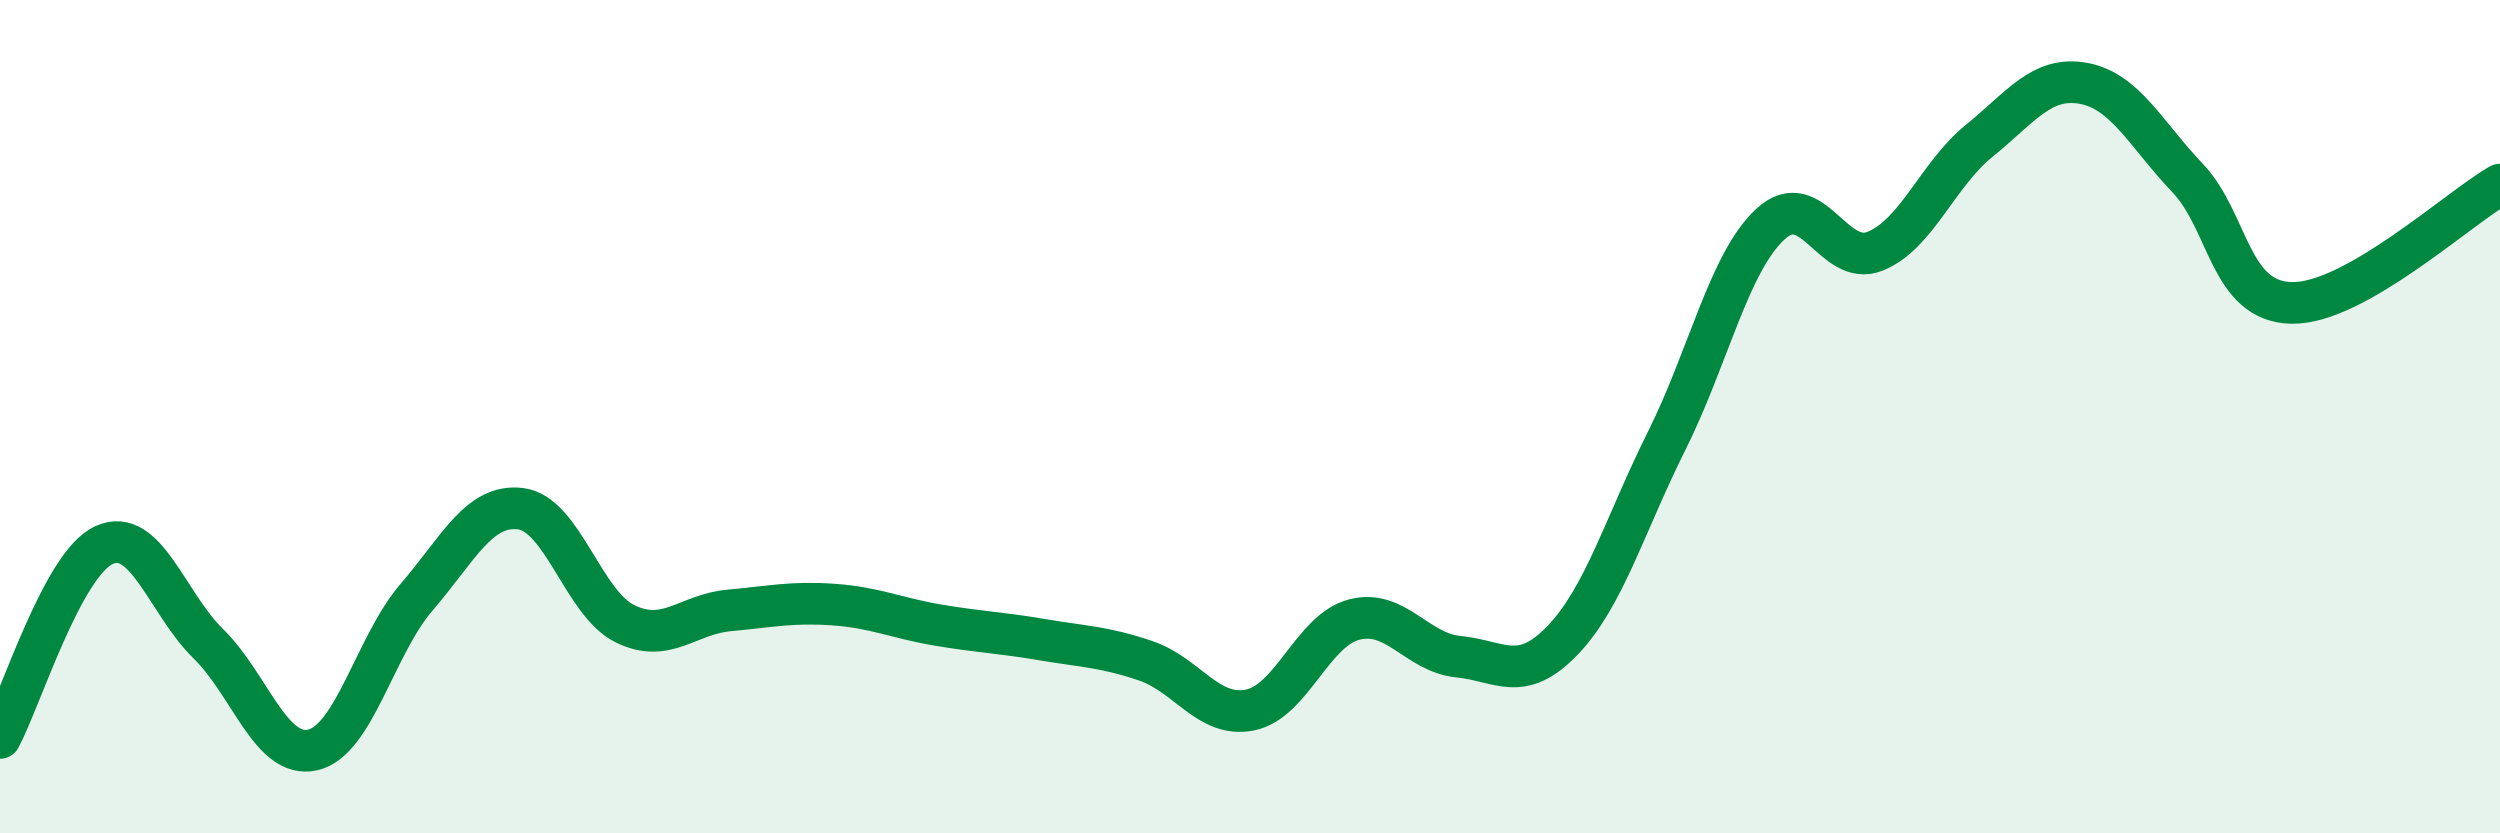 
    <svg width="60" height="20" viewBox="0 0 60 20" xmlns="http://www.w3.org/2000/svg">
      <path
        d="M 0,17.71 C 0.5,16.78 1.5,13.53 2.5,13.08 C 3.5,12.63 4,14.47 5,15.45 C 6,16.43 6.5,18.22 7.5,18 C 8.5,17.78 9,15.49 10,14.33 C 11,13.17 11.5,12.08 12.5,12.21 C 13.5,12.34 14,14.48 15,14.97 C 16,15.46 16.5,14.74 17.5,14.65 C 18.5,14.56 19,14.44 20,14.51 C 21,14.58 21.5,14.83 22.5,15 C 23.5,15.17 24,15.18 25,15.35 C 26,15.52 26.5,15.52 27.5,15.86 C 28.5,16.2 29,17.24 30,17.04 C 31,16.84 31.5,15.13 32.5,14.87 C 33.5,14.61 34,15.66 35,15.76 C 36,15.86 36.5,16.41 37.5,15.37 C 38.5,14.33 39,12.58 40,10.58 C 41,8.58 41.5,6.28 42.5,5.37 C 43.5,4.46 44,6.43 45,6.03 C 46,5.63 46.5,4.19 47.5,3.38 C 48.5,2.57 49,1.82 50,2 C 51,2.18 51.5,3.22 52.5,4.27 C 53.5,5.32 53.5,7.24 55,7.27 C 56.5,7.3 59,5 60,4.43L60 20L0 20Z"
        fill="#008740"
        opacity="0.1"
        stroke-linecap="round"
        stroke-linejoin="round"
      />
      <path
        d="M 0,17.71 C 0.5,16.78 1.5,13.53 2.5,13.08 C 3.5,12.63 4,14.47 5,15.45 C 6,16.43 6.5,18.22 7.5,18 C 8.5,17.78 9,15.49 10,14.33 C 11,13.17 11.5,12.08 12.5,12.21 C 13.5,12.34 14,14.48 15,14.97 C 16,15.46 16.5,14.74 17.5,14.65 C 18.5,14.56 19,14.44 20,14.51 C 21,14.58 21.5,14.83 22.5,15 C 23.5,15.17 24,15.18 25,15.35 C 26,15.52 26.5,15.52 27.5,15.86 C 28.5,16.2 29,17.24 30,17.04 C 31,16.84 31.5,15.13 32.5,14.87 C 33.5,14.61 34,15.66 35,15.76 C 36,15.86 36.5,16.41 37.5,15.37 C 38.5,14.33 39,12.58 40,10.58 C 41,8.58 41.5,6.28 42.5,5.37 C 43.5,4.46 44,6.43 45,6.03 C 46,5.63 46.5,4.19 47.5,3.38 C 48.5,2.57 49,1.82 50,2 C 51,2.18 51.5,3.22 52.5,4.27 C 53.5,5.32 53.5,7.24 55,7.27 C 56.5,7.3 59,5 60,4.43"
        stroke="#008740"
        stroke-width="1"
        fill="none"
        stroke-linecap="round"
        stroke-linejoin="round"
      />
    </svg>
  